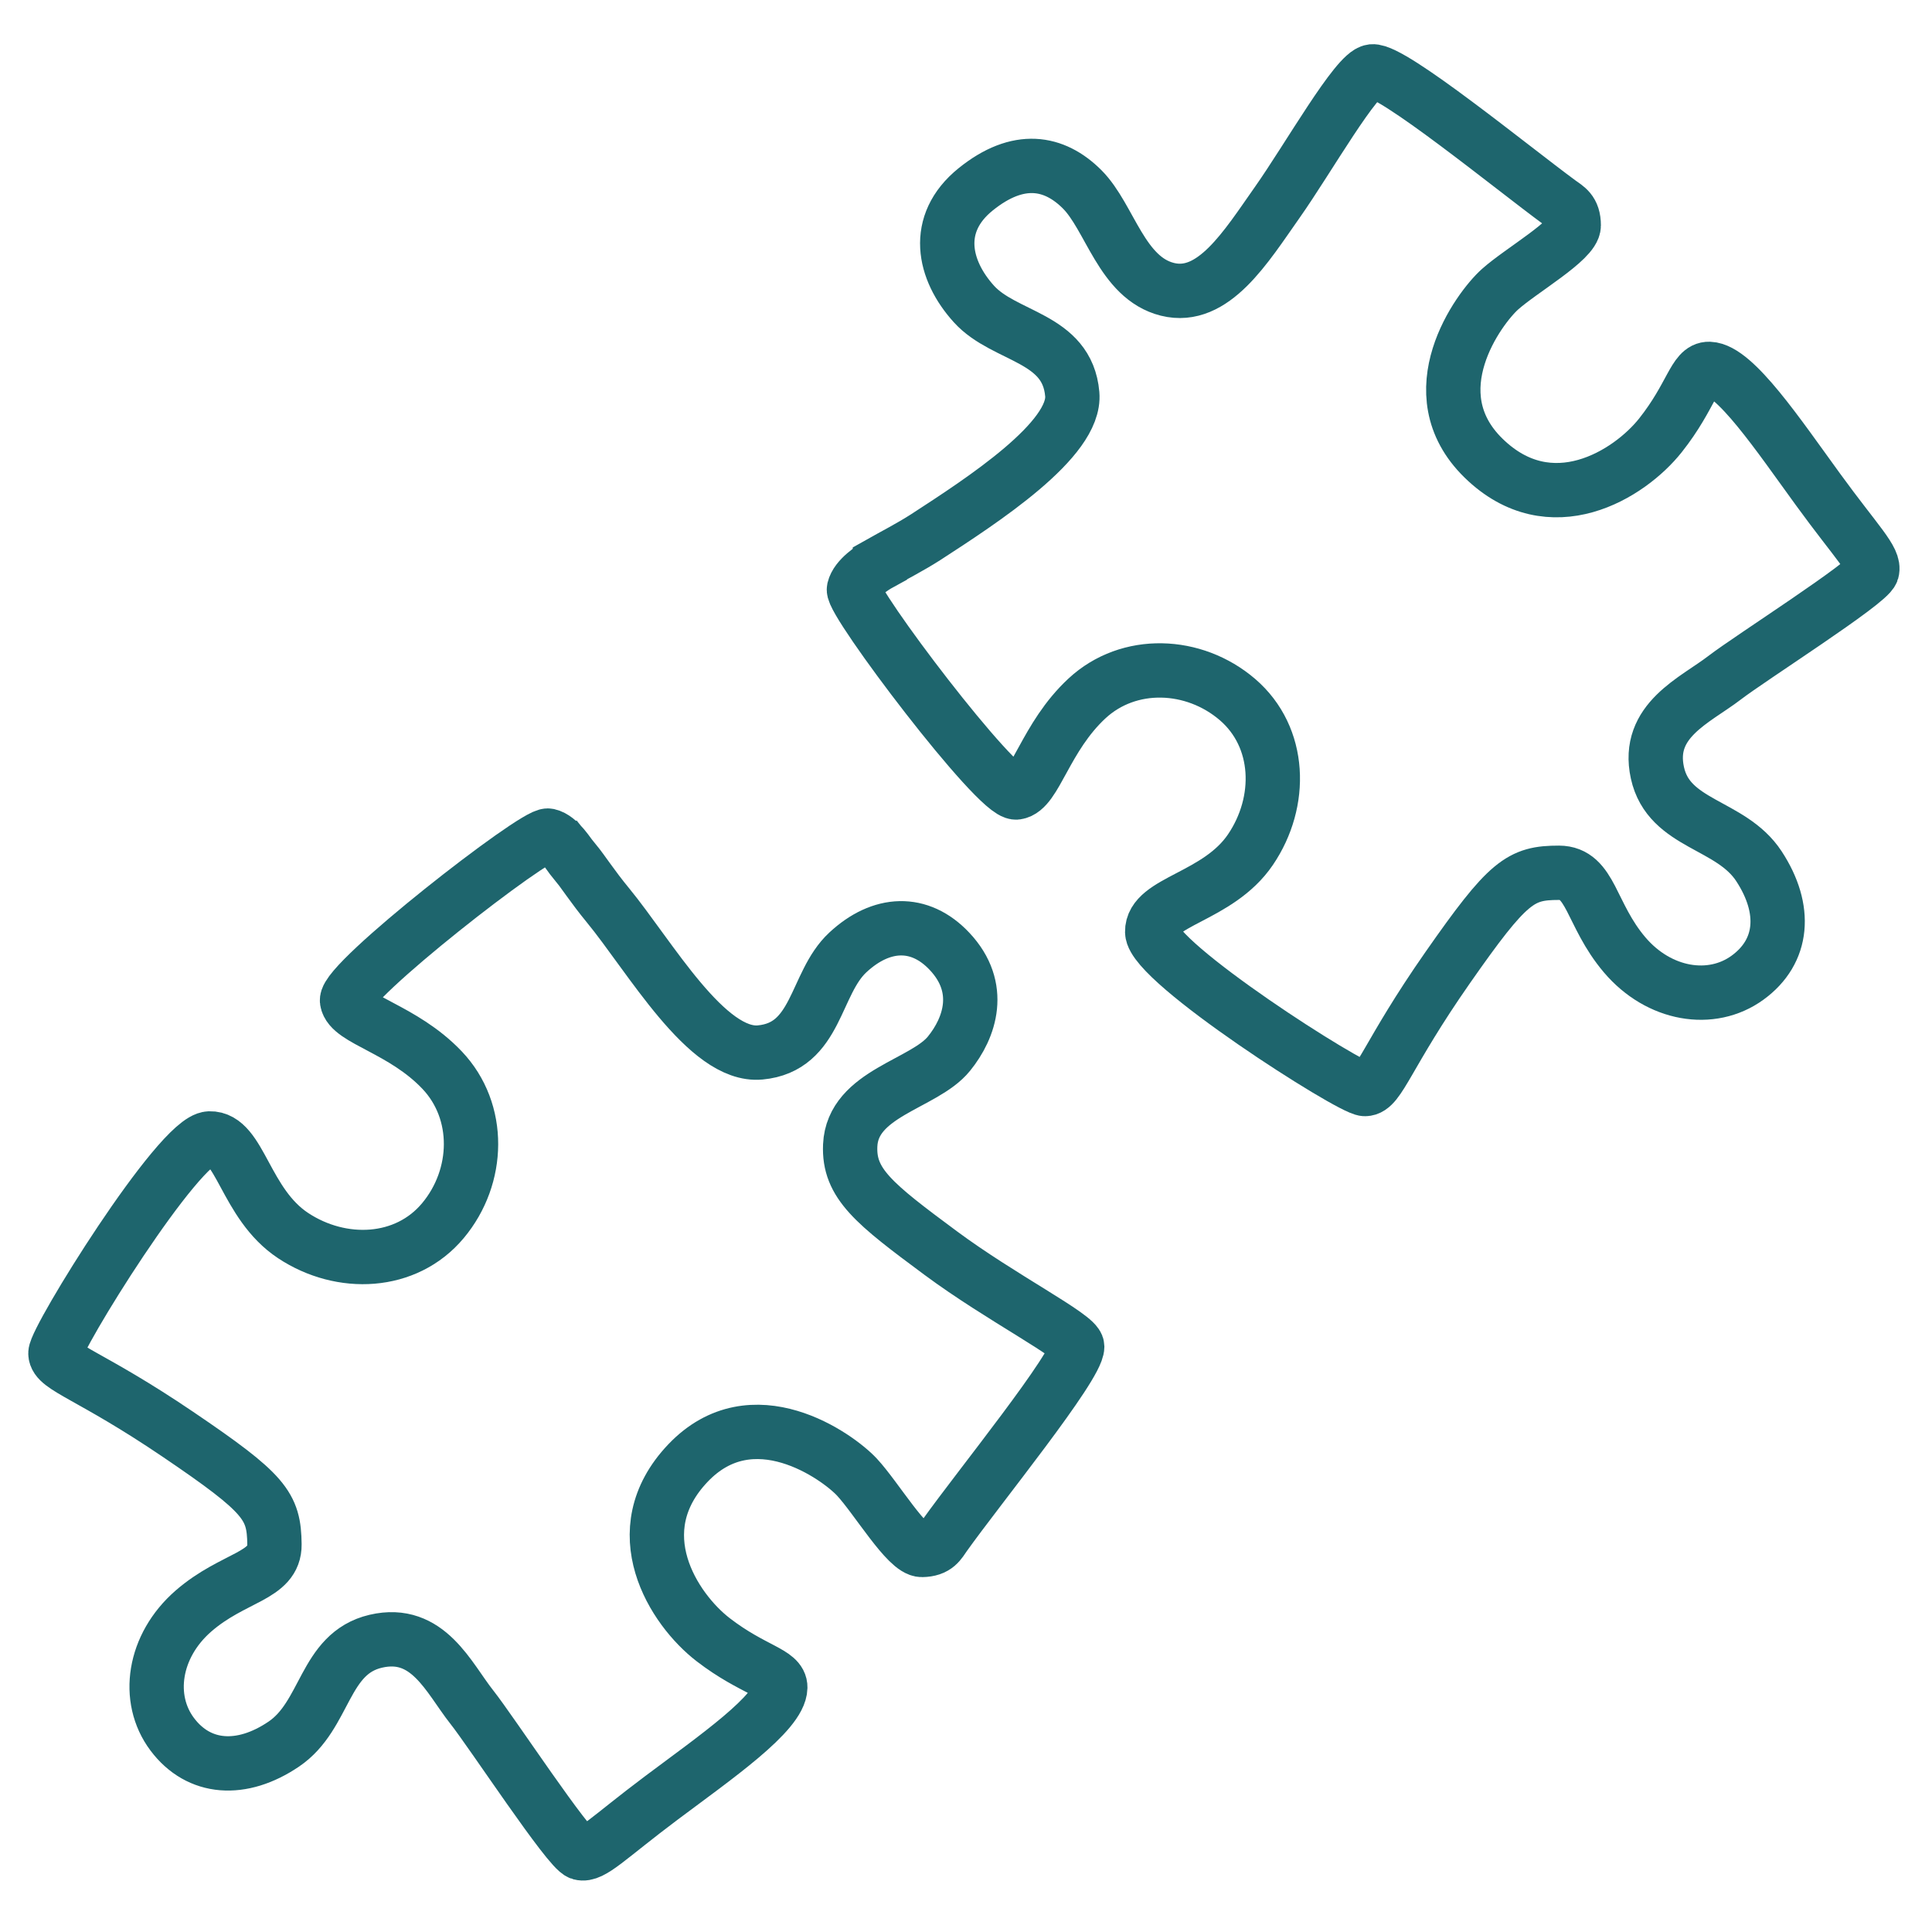 <?xml version="1.0" encoding="UTF-8"?><svg id="a" xmlns="http://www.w3.org/2000/svg" width="160" height="160" viewBox="0 0 160 160"><path d="m72.87,46.65c1.08-.61,2.52-1.35,3.77-2.15,4.73-3.07,12.49-8.1,12.16-11.86-.41-4.75-5.6-4.66-8.14-7.46s-3.39-6.65.14-9.5,6.51-2.31,8.82,0,3.26,7.33,7.06,8.28,6.51-3.53,9.09-7.19,6.57-10.73,7.87-10.86c1.64-.16,11.61,7.99,15.52,10.86.57.42,1.17.67,1.17,1.9s-4.37,3.73-6.11,5.29-6.92,8.55-1.36,13.98c5.56,5.43,12.08,1.36,14.66-1.9s2.8-5.53,4.03-5.49c2.11.07,5.74,5.49,9,9.97s4.75,5.84,4.48,6.79-10.08,7.18-12.21,8.82c-2.43,1.87-6.51,3.53-5.56,7.87s6.08,4.18,8.41,7.74,2.04,7.06-.95,9.23-7.34,1.45-10.18-1.9-2.76-6.78-5.43-6.79c-3.19,0-4.21.68-9.23,7.87-5.02,7.19-5.67,10.04-6.84,10.04s-17.57-10.47-17.62-13.01,5.45-2.85,8.14-6.82,2.54-9.31-1.07-12.42c-3.61-3.1-9.01-3.31-12.47-.1s-4.27,7.58-5.85,7.79-13.69-15.81-13.45-16.84c.21-.91,1.51-1.77,2.15-2.12Z" fill="none" stroke="#1e656d" stroke-miterlimit="10" stroke-width="4.5"/><path d="m47.57,71.3c.76.94,1.5,2.12,2.76,3.65,3.49,4.24,8.21,12.62,12.62,12.21,4.75-.44,4.49-5.7,7.26-8.28s5.95-2.73,8.43-.09c2.83,3.01,1.68,6.34-.05,8.47-2.05,2.54-7.99,3.26-8.18,7.6-.14,3.16,1.97,4.82,7.49,8.91,5,3.71,11.31,6.9,11.31,7.75,0,1.65-8.17,11.69-10.98,15.64-.41.58-.66,1.18-1.88,1.2s-3.79-4.32-5.38-6.03-8.64-6.8-14-1.16-1.19,12.1,2.1,14.63,5.57,2.72,5.55,3.95c-.04,2.11-5.41,5.82-9.84,9.14-4.43,3.32-5.77,4.83-6.72,4.57s-7.32-9.98-8.99-12.09c-1.91-2.41-3.62-6.46-7.95-5.45s-4.1,6.14-7.62,8.52c-3.47,2.35-7.03,2.13-9.24-.82s-1.55-7.32,1.76-10.2,6.74-2.85,6.71-5.52c-.04-3.19-.74-4.2-8-9.12-7.26-4.92-10.12-5.53-10.14-6.7s10.22-17.72,12.76-17.8,2.93,5.41,6.93,8.05,9.35,2.41,12.4-1.24,3.18-9.05-.07-12.47-7.64-4.17-7.87-5.74,15.62-13.91,16.66-13.68c.91.2,1.69,1.55,2.15,2.12Z" fill="none" stroke="#1e656d" stroke-miterlimit="10" stroke-width="4.5"/></svg>